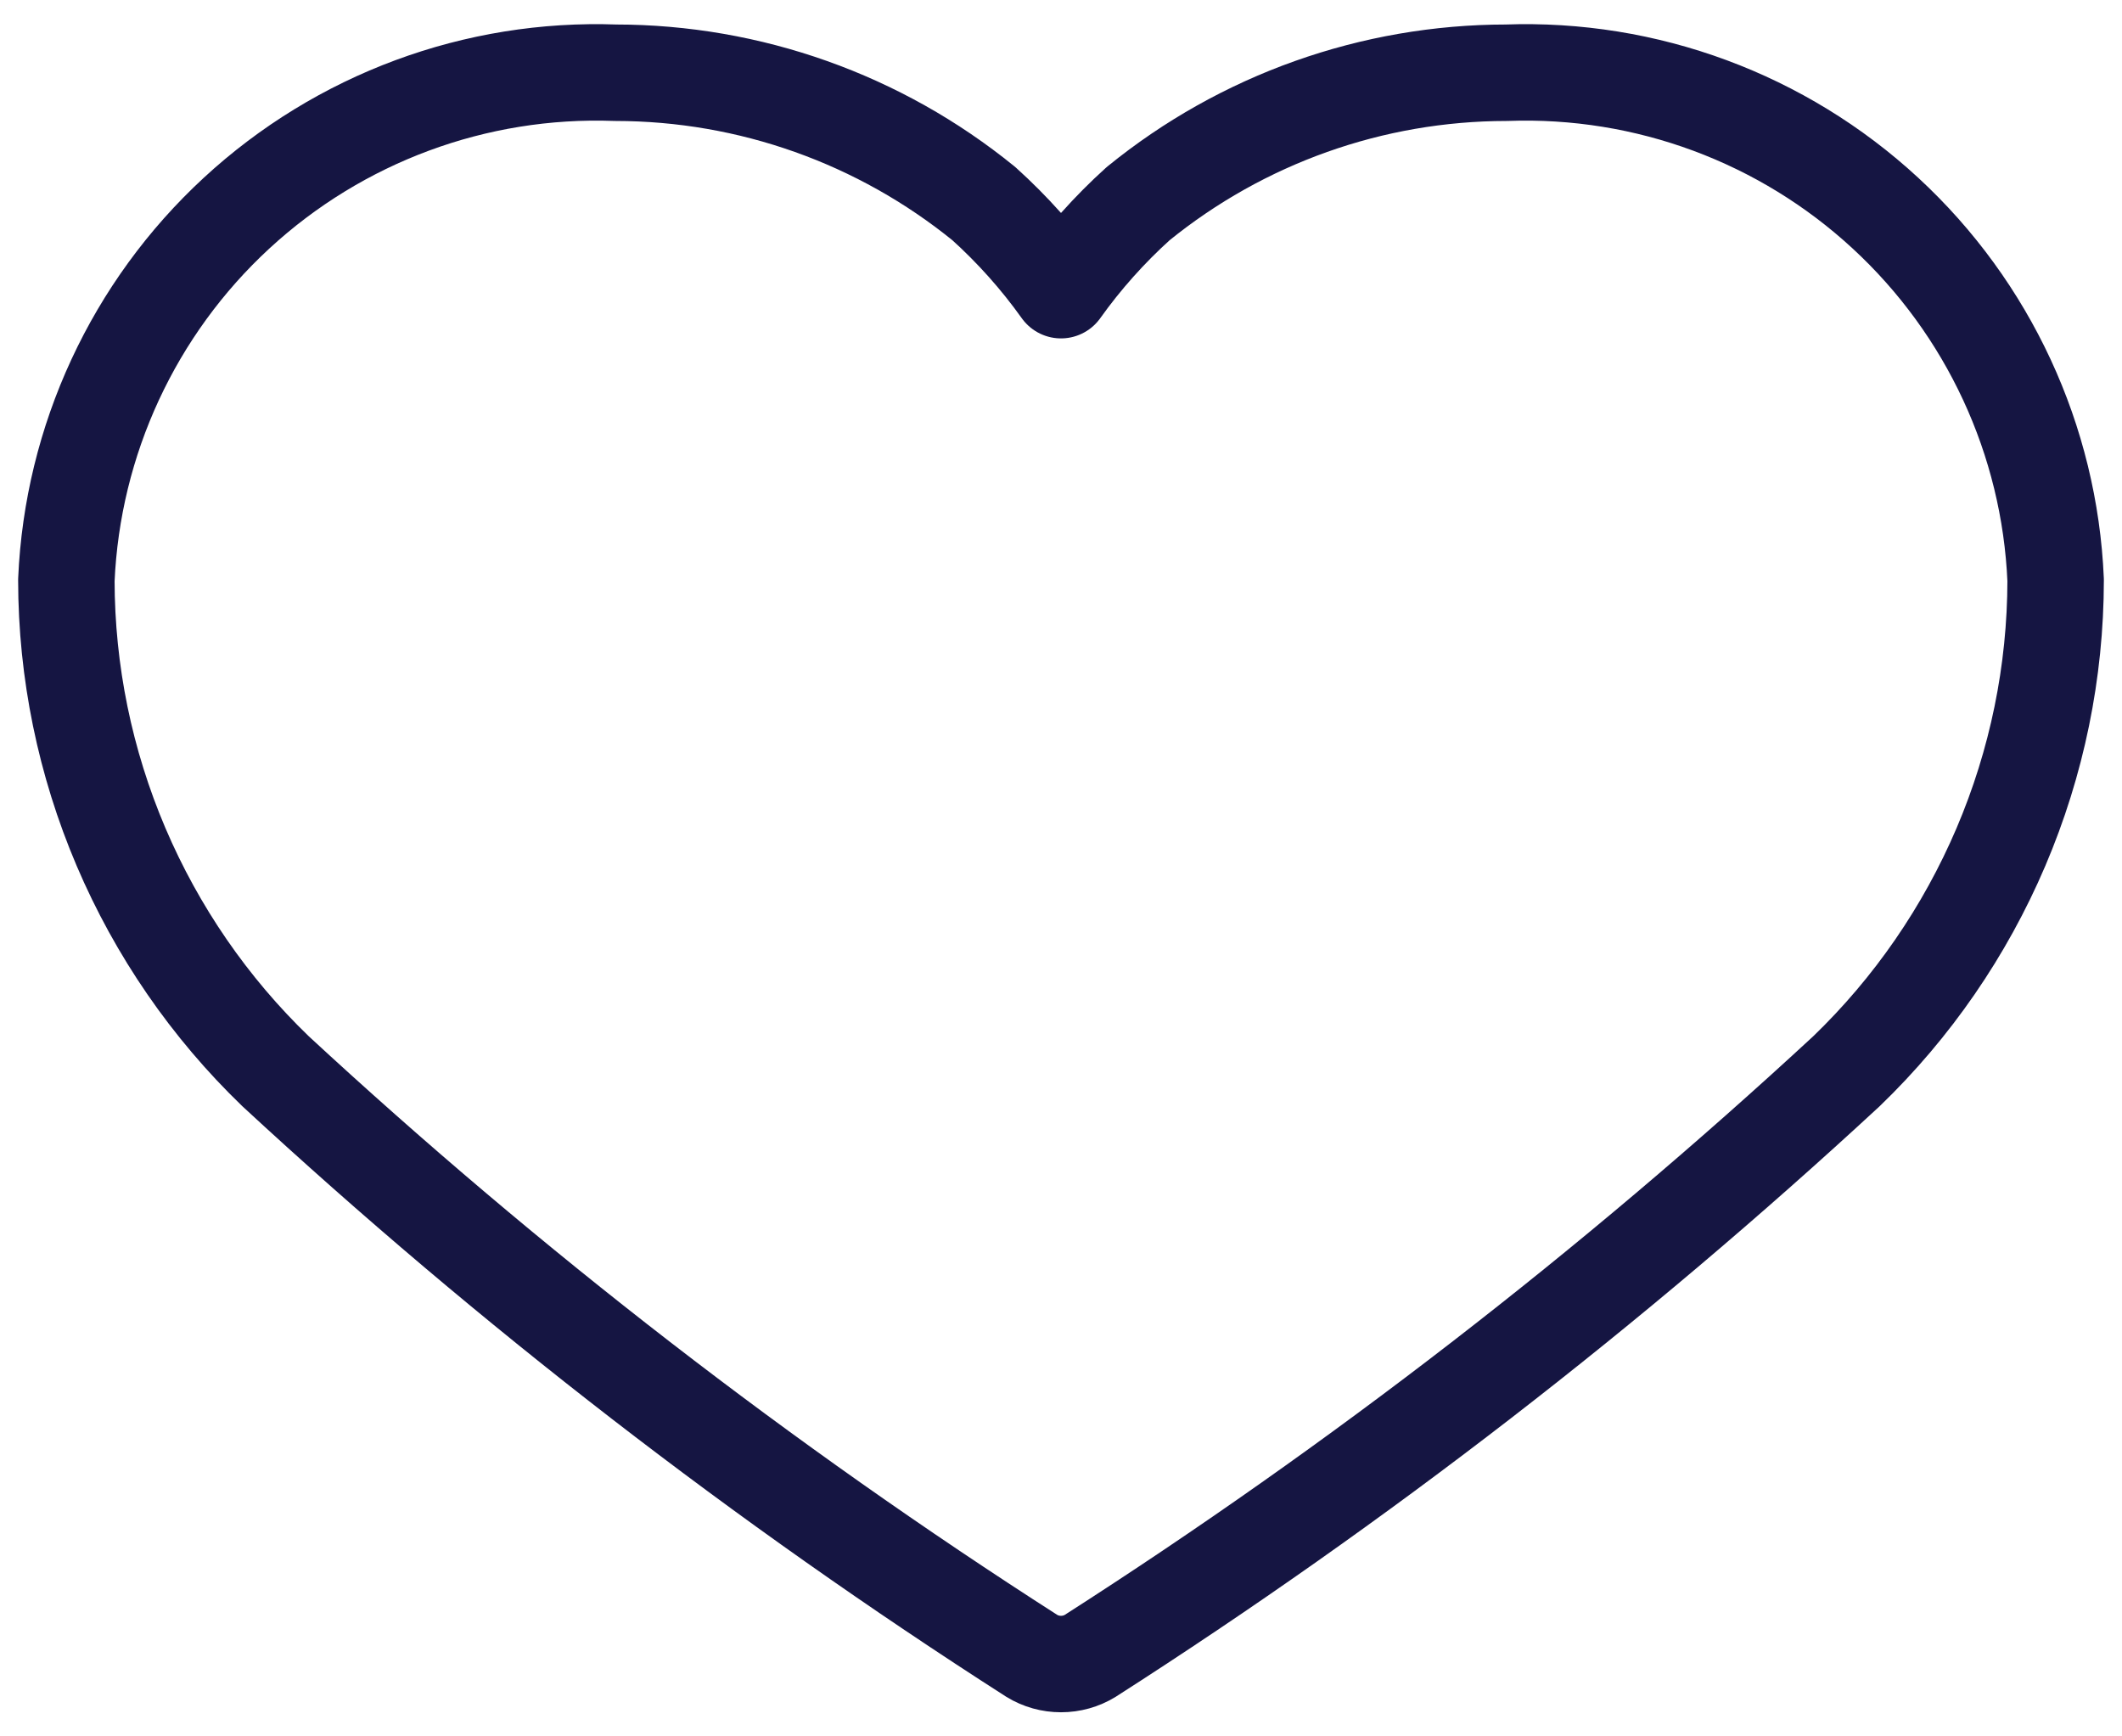 <svg xmlns="http://www.w3.org/2000/svg" width="22" height="18" viewBox="0 0 22 18" fill="none">
    <path
        d="M6.383 0.754C4.932 0.701 3.519 1.225 2.452 2.21C1.385 3.195 0.751 4.563 0.688 6.014C0.689 6.965 0.882 7.905 1.255 8.78C1.628 9.654 2.172 10.445 2.857 11.105C5.287 13.352 7.91 15.38 10.697 17.165C10.788 17.221 10.893 17.25 11 17.25C11.107 17.25 11.212 17.221 11.303 17.165C14.09 15.38 16.713 13.352 19.143 11.105C19.828 10.445 20.372 9.654 20.745 8.78C21.118 7.905 21.311 6.965 21.312 6.014C21.25 4.563 20.615 3.195 19.548 2.21C18.482 1.225 17.068 0.701 15.617 0.754C14.227 0.755 12.879 1.234 11.8 2.111C11.502 2.38 11.233 2.681 11 3.008C10.767 2.681 10.498 2.38 10.2 2.111C9.121 1.234 7.773 0.755 6.383 0.754Z"
        stroke="#151542" stroke-linejoin="round" />
</svg>